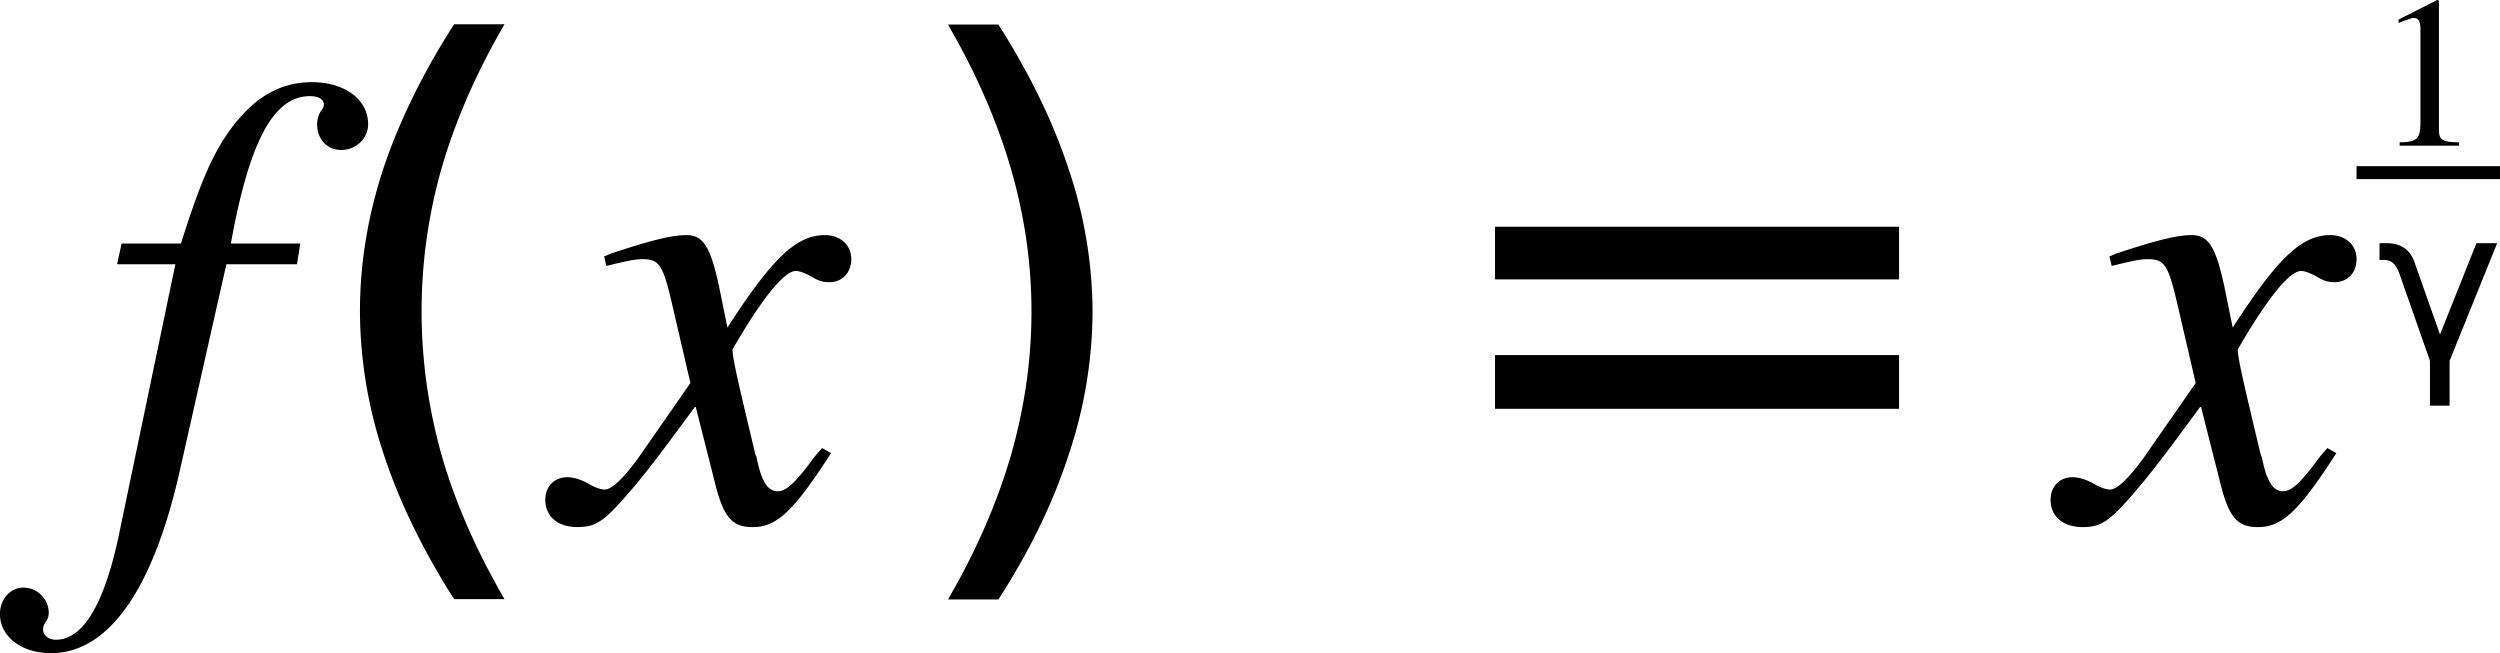 <svg xmlns="http://www.w3.org/2000/svg" xmlns:xlink="http://www.w3.org/1999/xlink" width="69.711" height="18.213"><defs><path id="a" d="M5.578-13.656c-.781 1.344-1.367 2.68-1.75 4a14.505 14.505 0 0 0-.562 4c0 1.355.187 2.699.562 4.031.383 1.324.969 2.656 1.75 4H4.172C3.297 1 2.64-.352 2.203-1.688a12.666 12.666 0 0 1-.656-3.968c0-1.301.21-2.614.64-3.938.438-1.32 1.098-2.676 1.985-4.062zm0 0"/><path id="b" d="M1.438-13.656h1.406c.883 1.386 1.539 2.742 1.969 4.062a12.51 12.51 0 0 1 .656 3.938 12.65 12.65 0 0 1-.657 3.968C4.383-.351 3.728 1 2.845 2.375H1.438c.78-1.344 1.363-2.676 1.75-4 .382-1.332.578-2.676.578-4.031 0-1.352-.196-2.688-.579-4-.386-1.32-.968-2.656-1.75-4zm0 0"/><path id="e" d="M1.906-8.172h11.266v1.469H1.906Zm0 3.578h11.266v1.5H1.906Zm0 0"/><path id="c" d="M7.234-2a4.75 4.75 0 0 0-.39.484c-.422.547-.64.72-.844.72-.266 0-.422-.235-.547-.735-.047-.203-.047-.235-.078-.282-.438-1.843-.64-2.671-.64-2.937.812-1.406 1.437-2.188 1.765-2.188.11 0 .266.063.438.157.203.125.328.156.5.156.359 0 .609-.266.609-.64 0-.407-.313-.673-.735-.673-.796 0-1.468.641-2.718 2.579l-.203-1c-.25-1.22-.454-1.579-.938-1.579-.406 0-.984.141-2.11.516-.109.047-.109.047-.187.078l.063.266c.703-.172.828-.188 1.015-.188.454 0 .563.157.813 1.235l.515 2.218-1.468 2.11c-.39.531-.719.86-.922.86-.11 0-.297-.063-.469-.173C.47-1.14.281-1.187.125-1.187c-.36 0-.61.265-.61.625 0 .468.344.765.891.765.563 0 .781-.172 1.688-1.25.484-.594.875-1.125 1.61-2.125l.546 2.156c.234.938.469 1.22 1.047 1.22.672 0 1.14-.438 2.187-2.063zm0 0"/><path id="d" d="M.625-7.125H2.25L.672.438c-.406 1.921-1 2.906-1.75 2.906-.219 0-.36-.125-.36-.281 0-.079.016-.11.063-.204a.408.408 0 0 0 .094-.28.707.707 0 0 0-.703-.688c-.375 0-.657.328-.657.734 0 .64.61 1.094 1.422 1.094 1.594 0 2.844-1.75 3.594-5.094l1.297-5.75H5.64l.093-.578H3.797c.515-2.844 1.187-4.11 2.203-4.11.25 0 .39.094.39.235 0 .047-.015.094-.077.172a.691.691 0 0 0-.11.375c0 .422.281.719.672.719.422 0 .75-.329.75-.72 0-.687-.656-1.171-1.563-1.171-.859 0-1.562.39-2.203 1.219-.546.718-.906 1.546-1.453 3.28H.75Zm0 0"/><path id="f" d="M.703 0H2.36v-.094c-.453 0-.562-.062-.562-.344v-3.609l-.047-.016-1.078.547v.094c.234-.094.375-.14.422-.14.125 0 .187.093.187.28v2.72c-.015.375-.125.468-.578.468zm0 0"/><path id="g" d="M1.063-2.766 1.78-.734l1.016-2.547h.578L2.047 0v1.25H1.5V0L.64-2.453c-.085-.238-.218-.36-.406-.36h-.14v-.468h.203c.383 0 .64.172.766.515zm0 0"/></defs><use xlink:href="#a" width="100%" height="100%" x="9.85" y="16.112" transform="translate(-1.36 -1.78)"/><use xlink:href="#b" width="100%" height="100%" x="26.356" y="16.121" transform="translate(-1.36 -1.78)"/><path fill="none" stroke="#000" stroke-miterlimit="10" stroke-width=".36" d="M65.711 4.814h4"/><use xlink:href="#c" width="100%" height="100%" x="59.024" y="16.274" transform="translate(-1.36 -1.78)"/><use xlink:href="#c" width="100%" height="100%" x="17.05" y="16.274" transform="translate(-1.36 -1.78)"/><use xlink:href="#d" width="100%" height="100%" x="4" y="16.274" transform="translate(-1.36 -1.78)"/><use xlink:href="#e" width="100%" height="100%" x="41.142" y="16.274" transform="translate(-1.36 -1.78)"/><use xlink:href="#f" width="100%" height="100%" x="67.57" y="5.842" transform="translate(-1.36 -1.78)"/><use xlink:href="#g" width="100%" height="100%" x="67.618" y="11.842" transform="translate(-1.36 -1.78)"/></svg>
